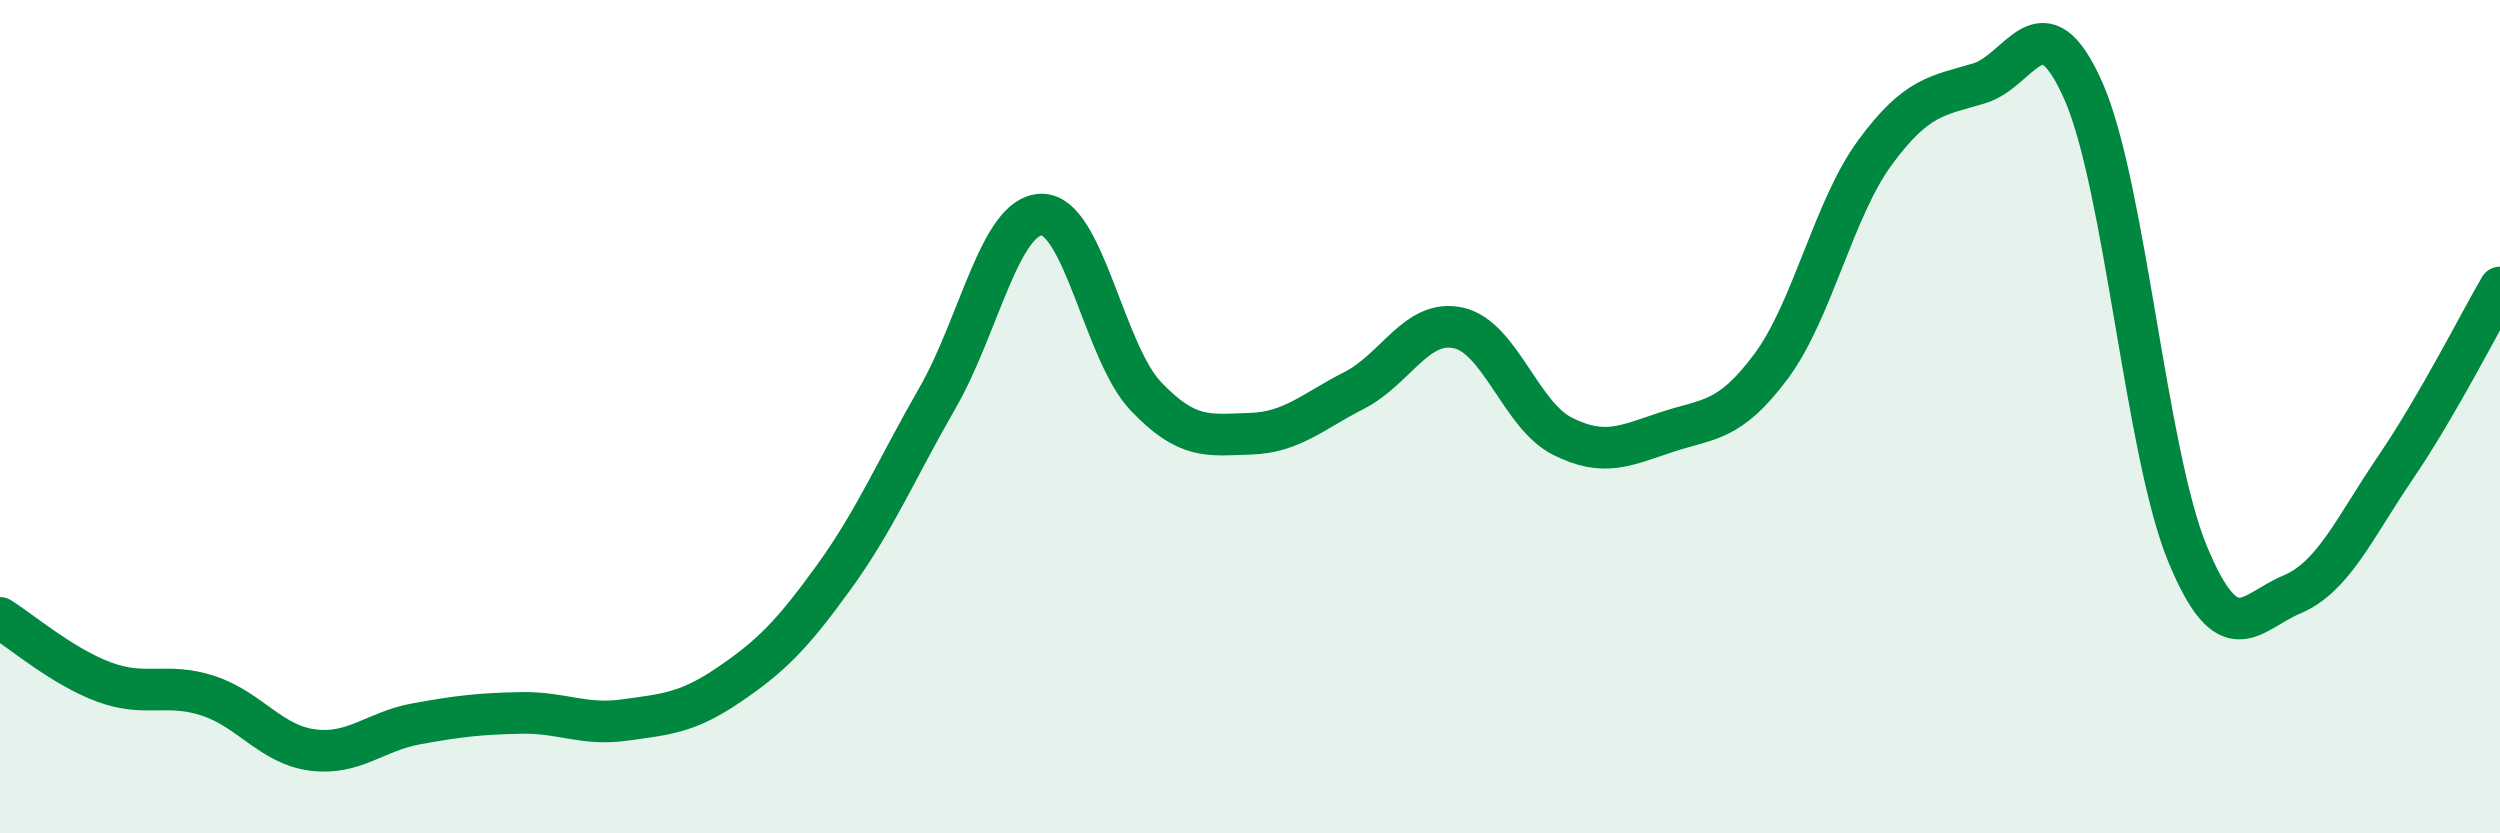 
    <svg width="60" height="20" viewBox="0 0 60 20" xmlns="http://www.w3.org/2000/svg">
      <path
        d="M 0,14.83 C 0.5,15.14 1.5,16 2.5,16.37 C 3.5,16.74 4,16.37 5,16.7 C 6,17.03 6.5,17.87 7.5,18 C 8.5,18.13 9,17.55 10,17.37 C 11,17.19 11.5,17.13 12.5,17.11 C 13.5,17.09 14,17.42 15,17.28 C 16,17.14 16.5,17.11 17.5,16.43 C 18.5,15.75 19,15.25 20,13.87 C 21,12.49 21.5,11.29 22.5,9.55 C 23.5,7.81 24,5.16 25,5.15 C 26,5.14 26.5,8.46 27.5,9.51 C 28.5,10.56 29,10.44 30,10.41 C 31,10.38 31.5,9.88 32.5,9.37 C 33.5,8.86 34,7.65 35,7.87 C 36,8.09 36.5,9.97 37.5,10.47 C 38.5,10.97 39,10.7 40,10.37 C 41,10.04 41.5,10.14 42.5,8.8 C 43.5,7.46 44,5.02 45,3.66 C 46,2.3 46.5,2.3 47.5,2 C 48.5,1.7 49,-0.08 50,2.18 C 51,4.44 51.5,10.87 52.5,13.29 C 53.5,15.71 54,14.69 55,14.27 C 56,13.85 56.5,12.68 57.5,11.21 C 58.5,9.74 59.5,7.76 60,6.9L60 20L0 20Z"
        fill="#008740"
        opacity="0.1"
        stroke-linecap="round"
        stroke-linejoin="round"
      />
      <path
        d="M 0,14.83 C 0.5,15.14 1.5,16 2.5,16.37 C 3.5,16.74 4,16.37 5,16.7 C 6,17.03 6.5,17.87 7.5,18 C 8.5,18.13 9,17.55 10,17.37 C 11,17.19 11.5,17.13 12.5,17.11 C 13.5,17.09 14,17.42 15,17.28 C 16,17.14 16.5,17.11 17.5,16.43 C 18.5,15.75 19,15.25 20,13.87 C 21,12.49 21.5,11.29 22.5,9.55 C 23.5,7.81 24,5.16 25,5.15 C 26,5.14 26.5,8.46 27.5,9.51 C 28.5,10.56 29,10.44 30,10.41 C 31,10.38 31.5,9.88 32.5,9.37 C 33.5,8.86 34,7.65 35,7.87 C 36,8.09 36.5,9.97 37.5,10.47 C 38.5,10.97 39,10.7 40,10.37 C 41,10.04 41.5,10.14 42.5,8.8 C 43.5,7.46 44,5.02 45,3.66 C 46,2.3 46.5,2.3 47.5,2 C 48.5,1.7 49,-0.08 50,2.18 C 51,4.44 51.5,10.87 52.5,13.29 C 53.5,15.71 54,14.69 55,14.27 C 56,13.85 56.5,12.68 57.5,11.21 C 58.5,9.74 59.5,7.76 60,6.9"
        stroke="#008740"
        stroke-width="1"
        fill="none"
        stroke-linecap="round"
        stroke-linejoin="round"
      />
    </svg>
  